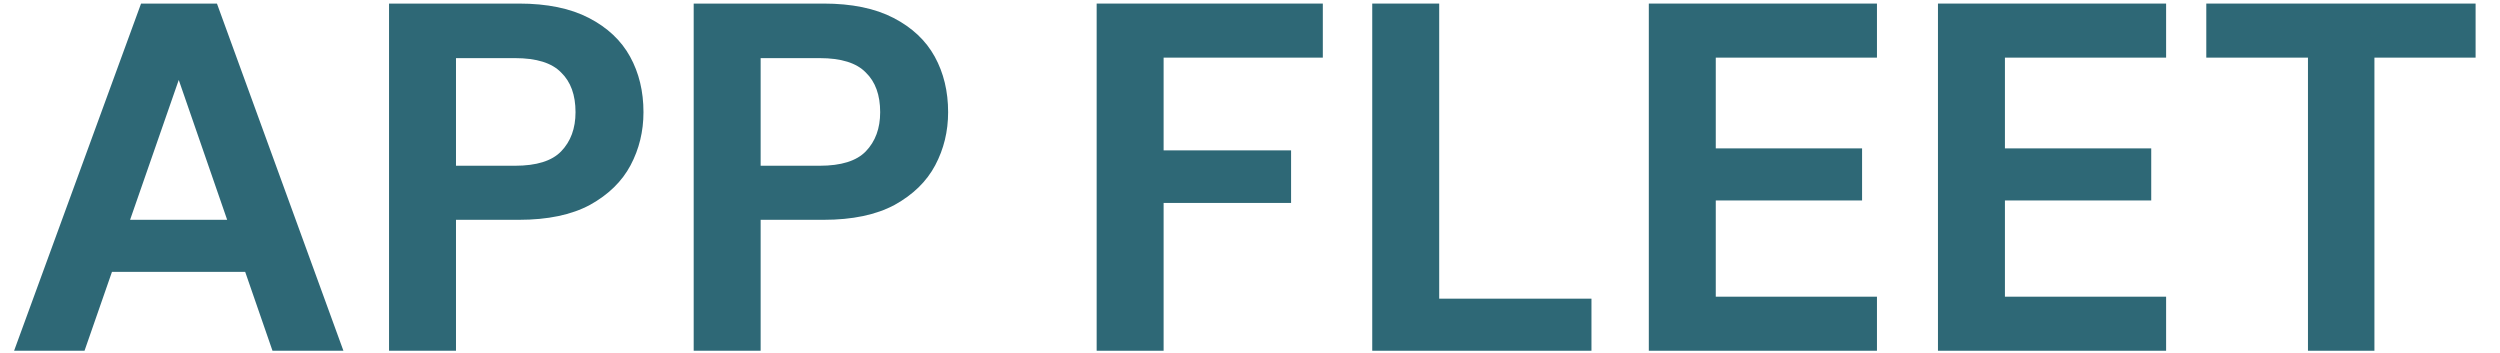 <svg width="234" height="33" viewBox="0 0 234 33" fill="none" xmlns="http://www.w3.org/2000/svg">
<path d="M1.319 32.83L13.203 0.334H20.306L32.144 32.83H25.505L16.731 7.483L7.911 32.83H1.319ZM6.564 25.448L8.236 20.574H24.762L26.387 25.448H6.564ZM36.414 32.83V0.334H48.576C51.207 0.334 53.389 0.782 55.122 1.68C56.855 2.577 58.14 3.784 58.975 5.301C59.811 6.817 60.229 8.55 60.229 10.5C60.229 12.295 59.826 13.951 59.022 15.467C58.217 16.984 56.948 18.222 55.215 19.181C53.482 20.11 51.269 20.574 48.576 20.574H42.681V32.83H36.414ZM42.681 15.514H48.205C50.217 15.514 51.656 15.065 52.522 14.168C53.42 13.239 53.869 12.017 53.869 10.5C53.869 8.891 53.42 7.653 52.522 6.786C51.656 5.889 50.217 5.44 48.205 5.44H42.681V15.514ZM64.929 32.83V0.334H77.092C79.723 0.334 81.905 0.782 83.638 1.68C85.371 2.577 86.655 3.784 87.491 5.301C88.326 6.817 88.744 8.55 88.744 10.5C88.744 12.295 88.342 13.951 87.537 15.467C86.733 16.984 85.464 18.222 83.731 19.181C81.997 20.11 79.785 20.574 77.092 20.574H71.196V32.83H64.929ZM71.196 15.514H76.721C78.732 15.514 80.171 15.065 81.038 14.168C81.936 13.239 82.384 12.017 82.384 10.5C82.384 8.891 81.936 7.653 81.038 6.786C80.171 5.889 78.732 5.44 76.721 5.44H71.196V15.514Z" fill="#2E6876"/>
<path d="M102.647 32.83V0.334H123.816V5.394H108.914V14.075H120.845V18.995H108.914V32.83H102.647ZM128.442 32.83V0.334H134.709V27.955H148.961V32.83H128.442ZM154.329 32.83V0.334H175.683V5.394H160.596V13.889H174.29V18.763H160.596V27.77H175.683V32.83H154.329ZM181.393 32.83V0.334H202.748V5.394H187.661V13.889H201.355V18.763H187.661V27.77H202.748V32.83H181.393ZM216.025 32.83V5.394H206.509V0.334H231.716V5.394H222.246V32.83H216.025Z" fill="#2E6876"/>
</svg>

